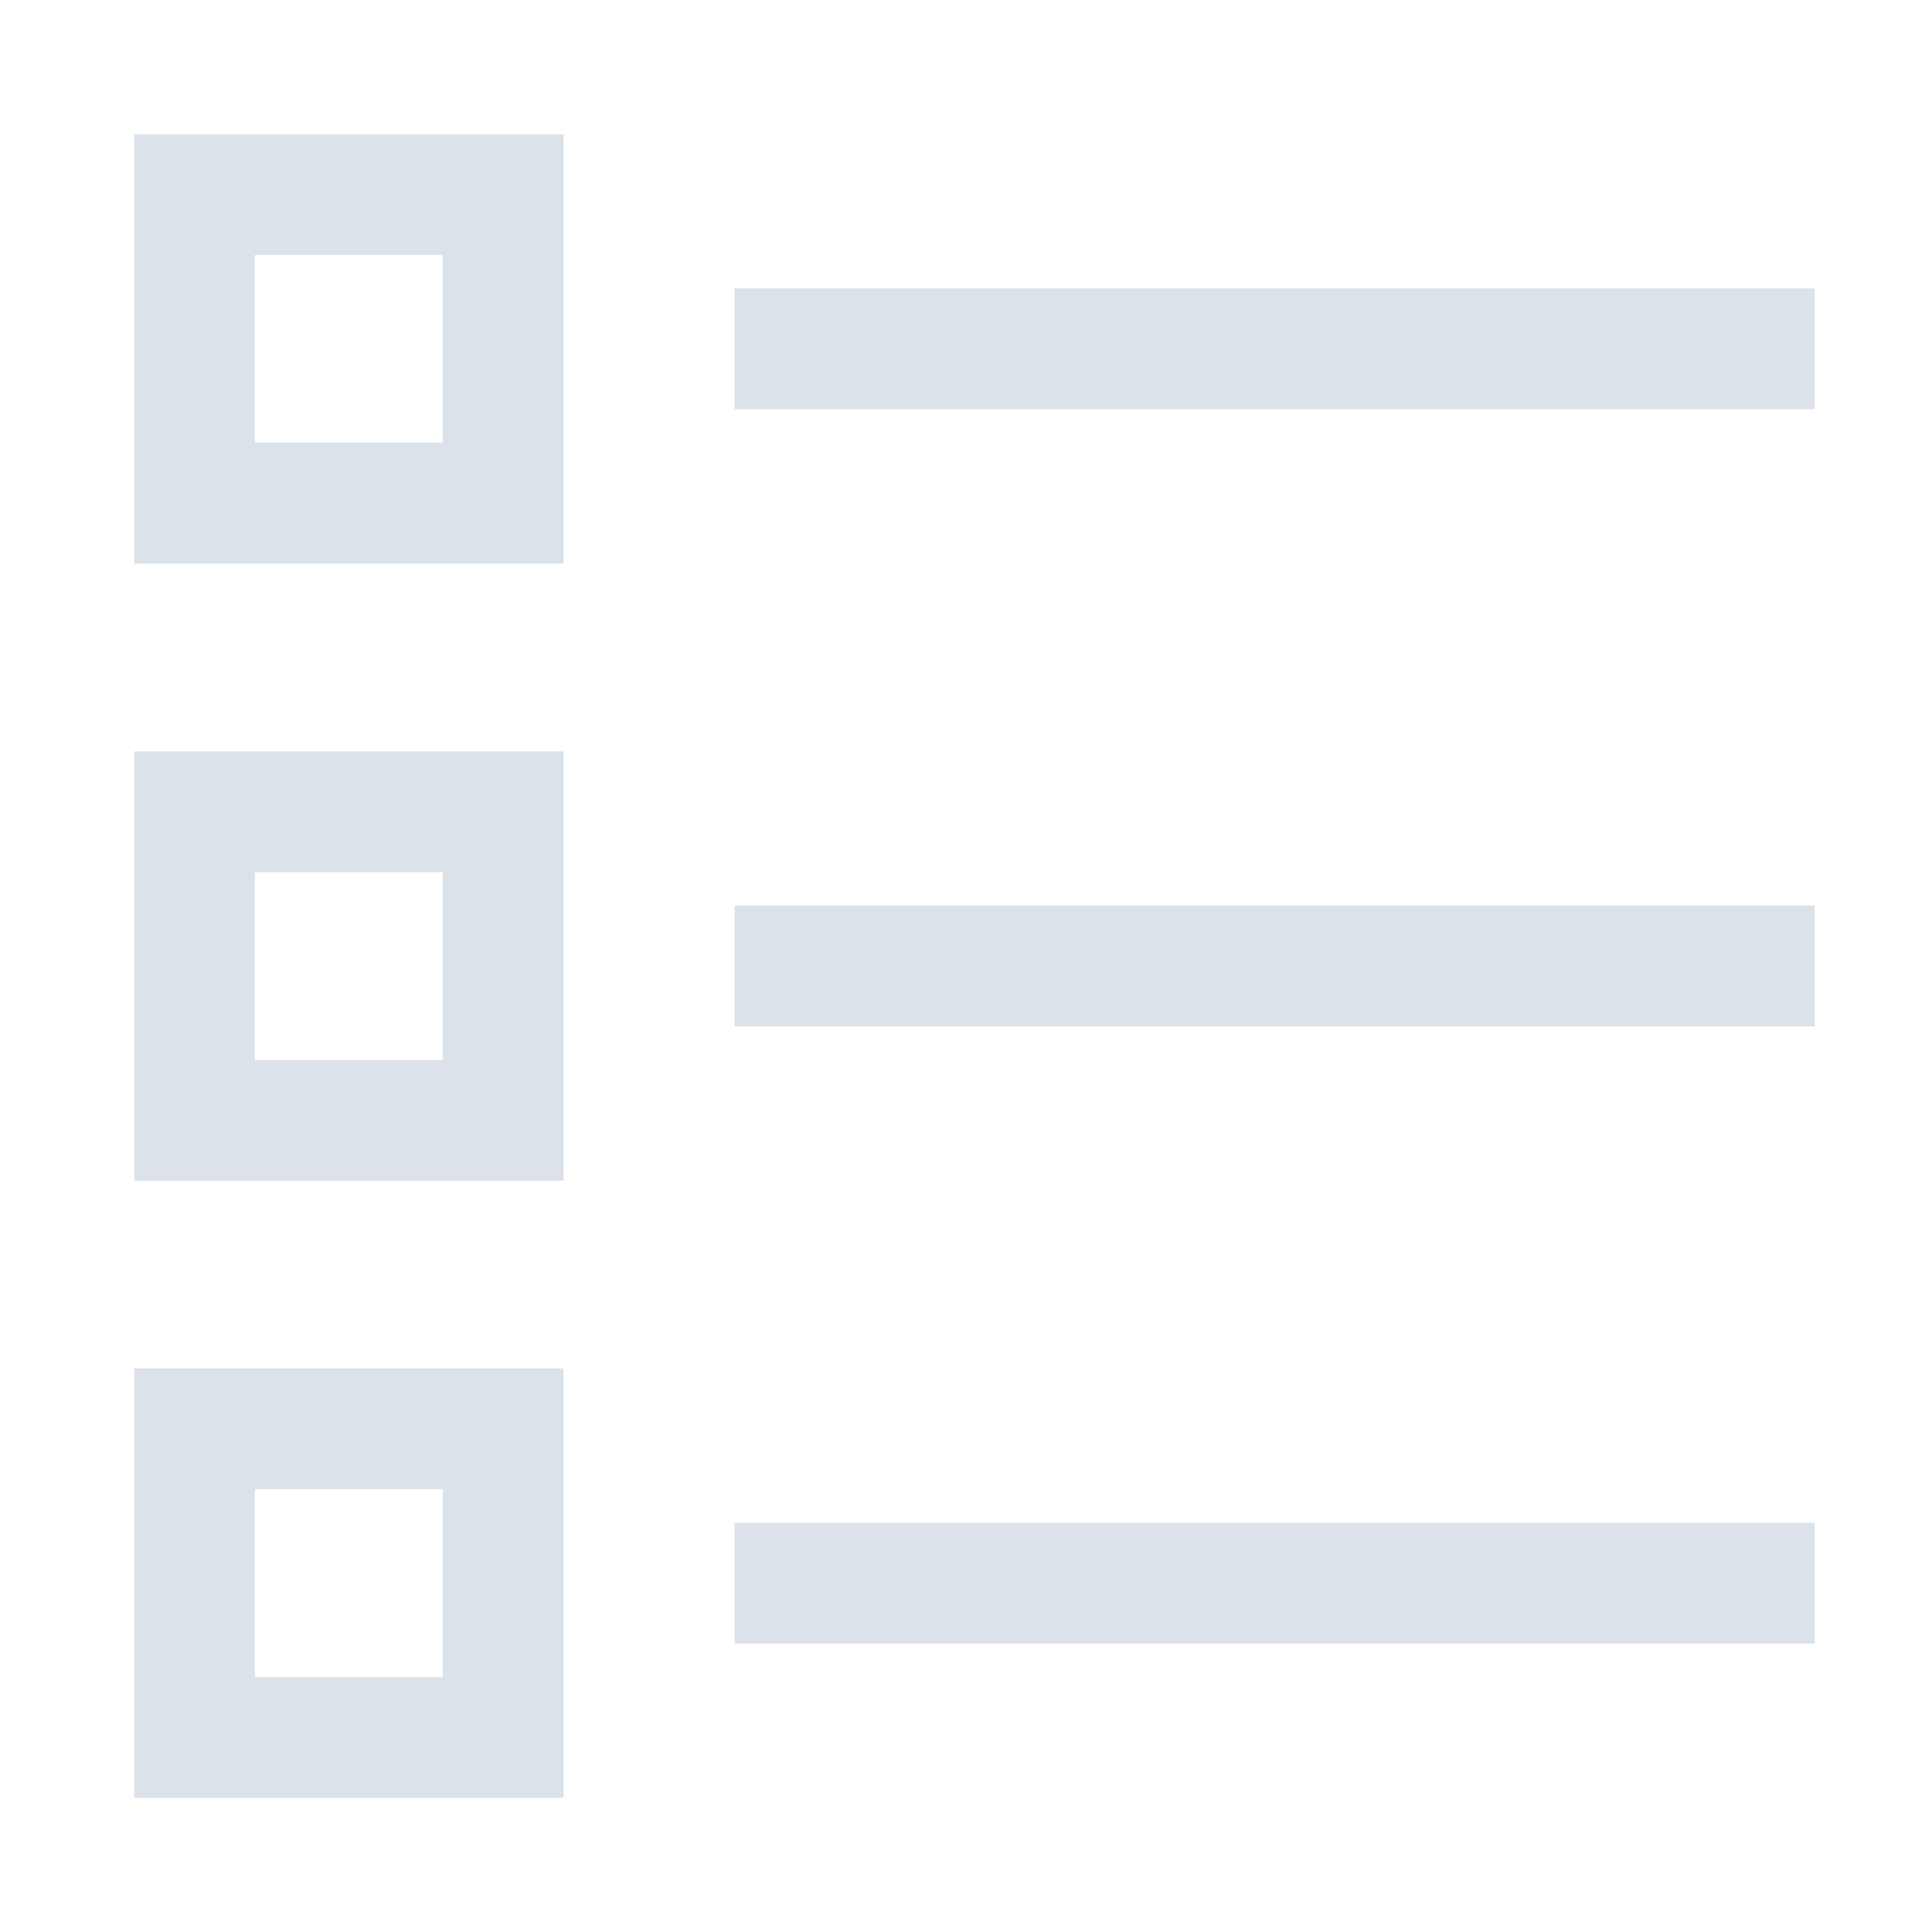 <?xml version="1.0" encoding="UTF-8"?> <svg xmlns="http://www.w3.org/2000/svg" width="24" height="24" viewBox="0 0 24 24" fill="none"><path d="M2.417 2.417H6.25V6.25H2.417V2.417Z" stroke="#DBE2E9" stroke-width="1.5"></path><path d="M2.417 10.084H6.25V13.917H2.417V10.084Z" stroke="#DBE2E9" stroke-width="1.5"></path><path d="M2.417 17.75H6.25V21.583H2.417V17.75Z" stroke="#DBE2E9" stroke-width="1.5"></path><path d="M9.125 4.333H22.542" stroke="#DBE2E9" stroke-width="1.5"></path><path d="M9.125 12H22.542" stroke="#DBE2E9" stroke-width="1.5"></path><path d="M9.125 19.667H22.542" stroke="#DBE2E9" stroke-width="1.5"></path></svg> 